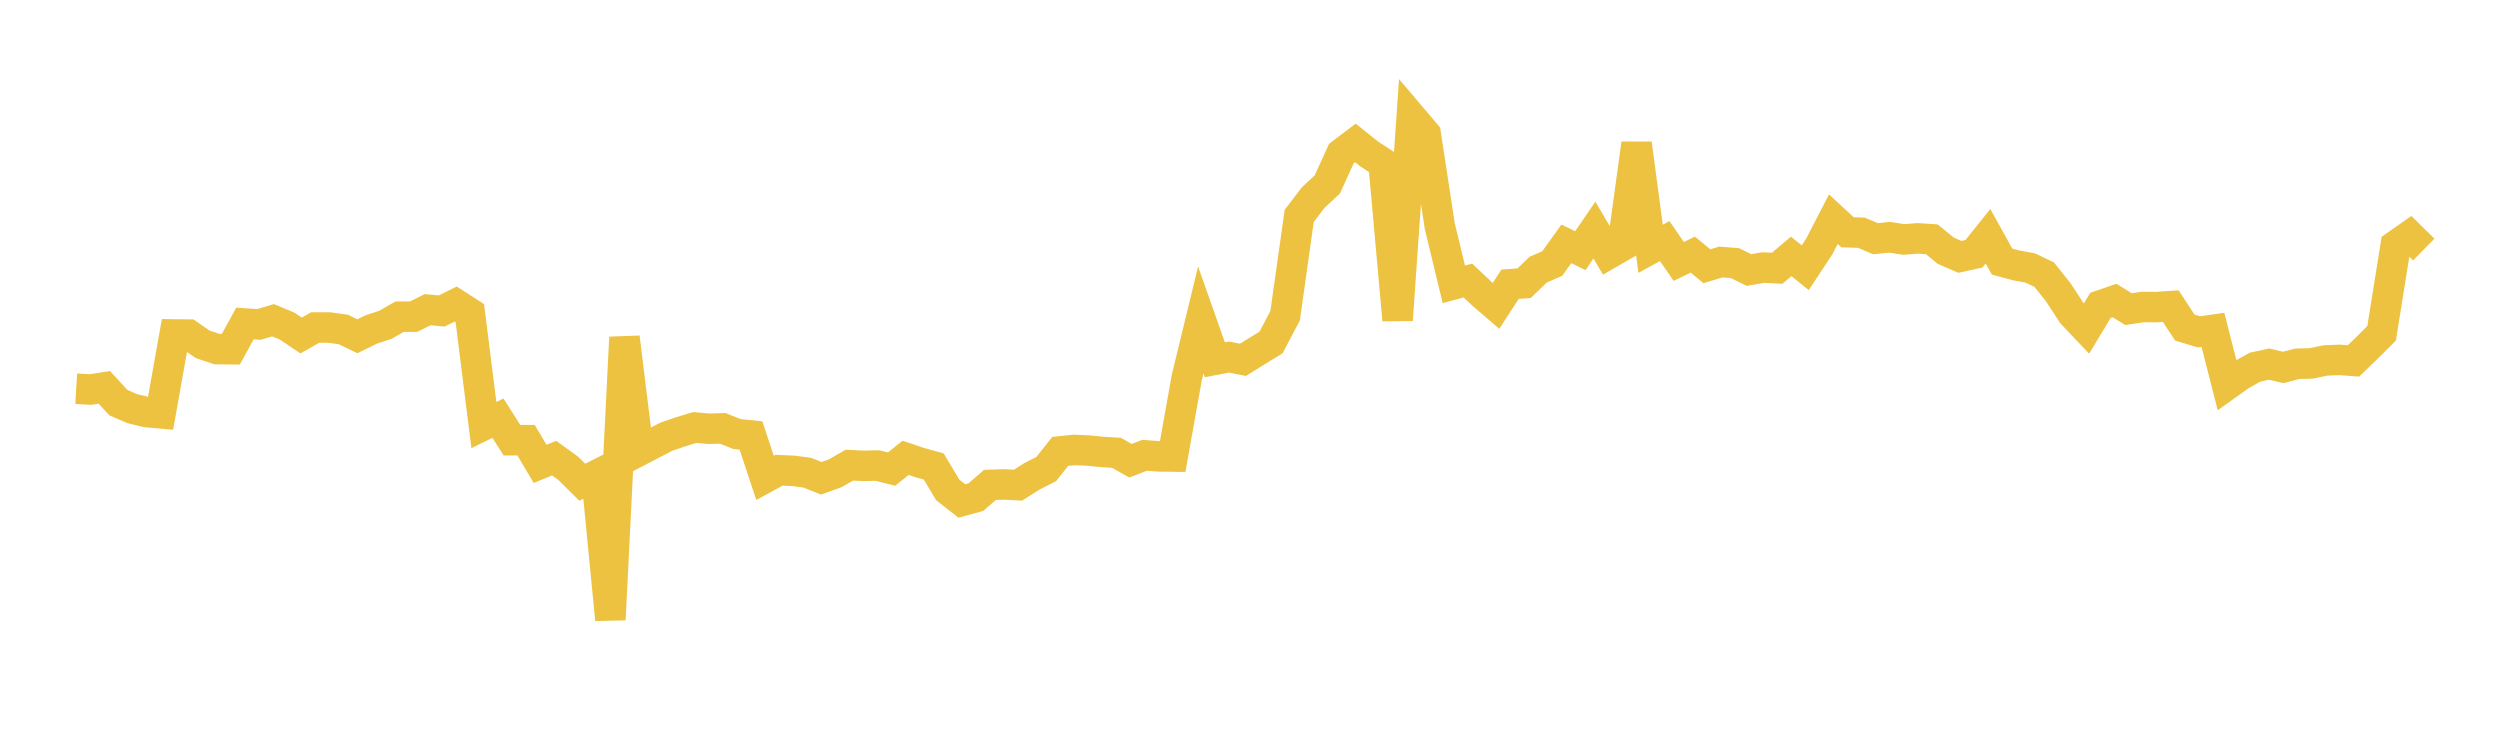 <svg width="164" height="48" xmlns="http://www.w3.org/2000/svg" xmlns:xlink="http://www.w3.org/1999/xlink"><path fill="none" stroke="rgb(237,194,64)" stroke-width="2" d="M5,25.5L5.922,25.555L6.844,25.41L7.766,26.414L8.689,26.811L9.611,27.033L10.533,27.115L11.455,21.94L12.377,21.951L13.299,22.59L14.222,22.899L15.144,22.909L16.066,21.223L16.988,21.283L17.91,21.008L18.832,21.39L19.754,22.01L20.677,21.483L21.599,21.484L22.521,21.614L23.443,22.059L24.365,21.608L25.287,21.306L26.21,20.775L27.132,20.773L28.054,20.315L28.976,20.403L29.898,19.943L30.82,20.536L31.743,27.886L32.665,27.434L33.587,28.878L34.509,28.875L35.431,30.431L36.353,30.054L37.275,30.721L38.198,31.634L39.12,31.17L40.042,40.645L40.964,22.133L41.886,29.596L42.808,29.116L43.731,28.641L44.653,28.324L45.575,28.044L46.497,28.126L47.419,28.102L48.341,28.471L49.263,28.568L50.186,31.348L51.108,30.846L52.03,30.887L52.952,31.006L53.874,31.375L54.796,31.046L55.719,30.514L56.641,30.559L57.563,30.539L58.485,30.774L59.407,30.032L60.329,30.344L61.251,30.598L62.174,32.141L63.096,32.865L64.018,32.611L64.94,31.809L65.862,31.779L66.784,31.824L67.707,31.24L68.629,30.774L69.551,29.611L70.473,29.515L71.395,29.557L72.317,29.648L73.24,29.705L74.162,30.224L75.084,29.867L76.006,29.938L76.928,29.95L77.85,24.781L78.772,20.986L79.695,23.602L80.617,23.423L81.539,23.605L82.461,23.029L83.383,22.465L84.305,20.707L85.228,14.162L86.15,12.957L87.072,12.097L87.994,10.074L88.916,9.377L89.838,10.114L90.76,10.714L91.683,20.991L92.605,7.71L93.527,8.796L94.449,14.829L95.371,18.65L96.293,18.403L97.216,19.272L98.138,20.066L99.06,18.646L99.982,18.58L100.904,17.689L101.826,17.288L102.749,15.998L103.671,16.443L104.593,15.092L105.515,16.656L106.437,16.124L107.359,9.418L108.281,16.321L109.204,15.814L110.126,17.151L111.048,16.702L111.97,17.465L112.892,17.187L113.814,17.262L114.737,17.713L115.659,17.552L116.581,17.598L117.503,16.82L118.425,17.562L119.347,16.162L120.269,14.379L121.192,15.235L122.114,15.269L123.036,15.66L123.958,15.563L124.88,15.709L125.802,15.638L126.725,15.697L127.647,16.45L128.569,16.85L129.491,16.649L130.413,15.497L131.335,17.159L132.257,17.409L133.18,17.578L134.102,18.017L135.024,19.178L135.946,20.587L136.868,21.56L137.79,20.033L138.713,19.714L139.635,20.28L140.557,20.14L141.479,20.145L142.401,20.081L143.323,21.49L144.246,21.768L145.168,21.636L146.09,25.251L147.012,24.594L147.934,24.085L148.856,23.886L149.778,24.104L150.701,23.862L151.623,23.84L152.545,23.646L153.467,23.608L154.389,23.675L155.311,22.784L156.234,21.863L157.156,16.109L158.078,15.463L159,16.37"></path></svg>